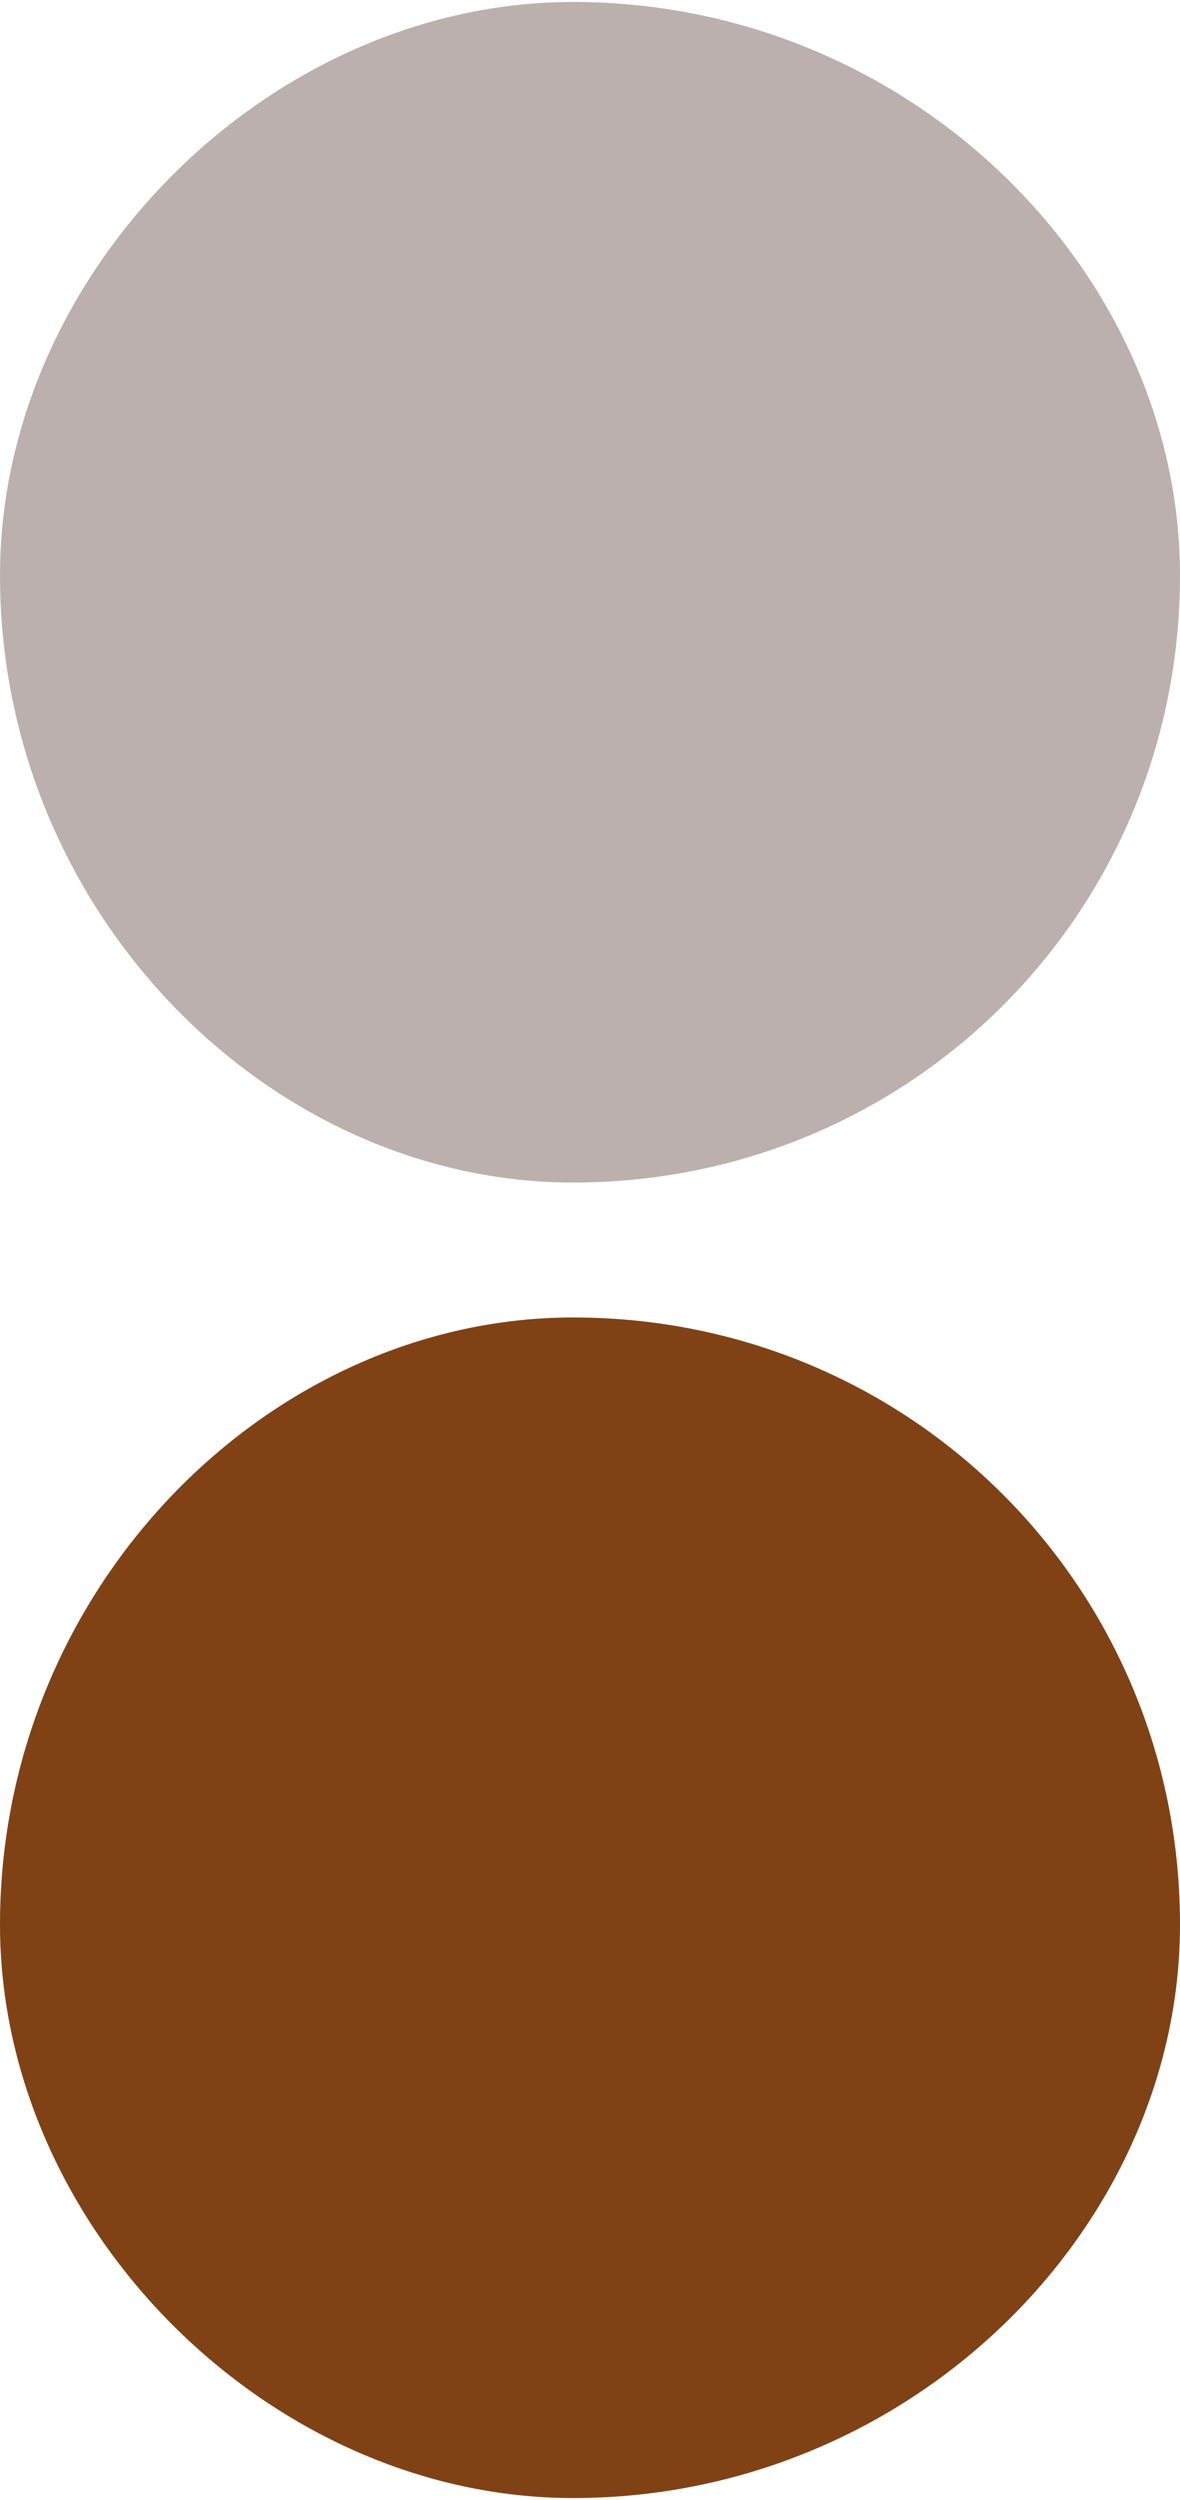 <?xml version="1.0" encoding="UTF-8"?>
<!DOCTYPE svg PUBLIC "-//W3C//DTD SVG 1.1//EN" "http://www.w3.org/Graphics/SVG/1.1/DTD/svg11.dtd">
<!-- Creator: CorelDRAW X7 -->
<svg xmlns="http://www.w3.org/2000/svg" xml:space="preserve" width="4.498mm" height="9.525mm" version="1.1" style="shape-rendering:geometricPrecision; text-rendering:geometricPrecision; image-rendering:optimizeQuality; fill-rule:evenodd; clip-rule:evenodd"
viewBox="0 0 35 74"
 xmlns:xlink="http://www.w3.org/1999/xlink">
 <defs>
  <style type="text/css">
   <![CDATA[
    .fil0 {fill:#804115}
    .fil1 {fill:#BBB0AE}
   ]]>
  </style>
 </defs>
 <g id="Слой_x0020_1">
  <path class="fil0" d="M35 57c0,9 -8,17 -18,17 -9,0 -17,-8 -17,-17 0,-10 8,-18 17,-18 10,0 18,8 18,18z"/>
  <path class="fil1" d="M35 17c0,10 -8,18 -18,18 -9,0 -17,-8 -17,-18 0,-9 8,-17 17,-17 10,0 18,8 18,17z"/>
 </g>
</svg>
